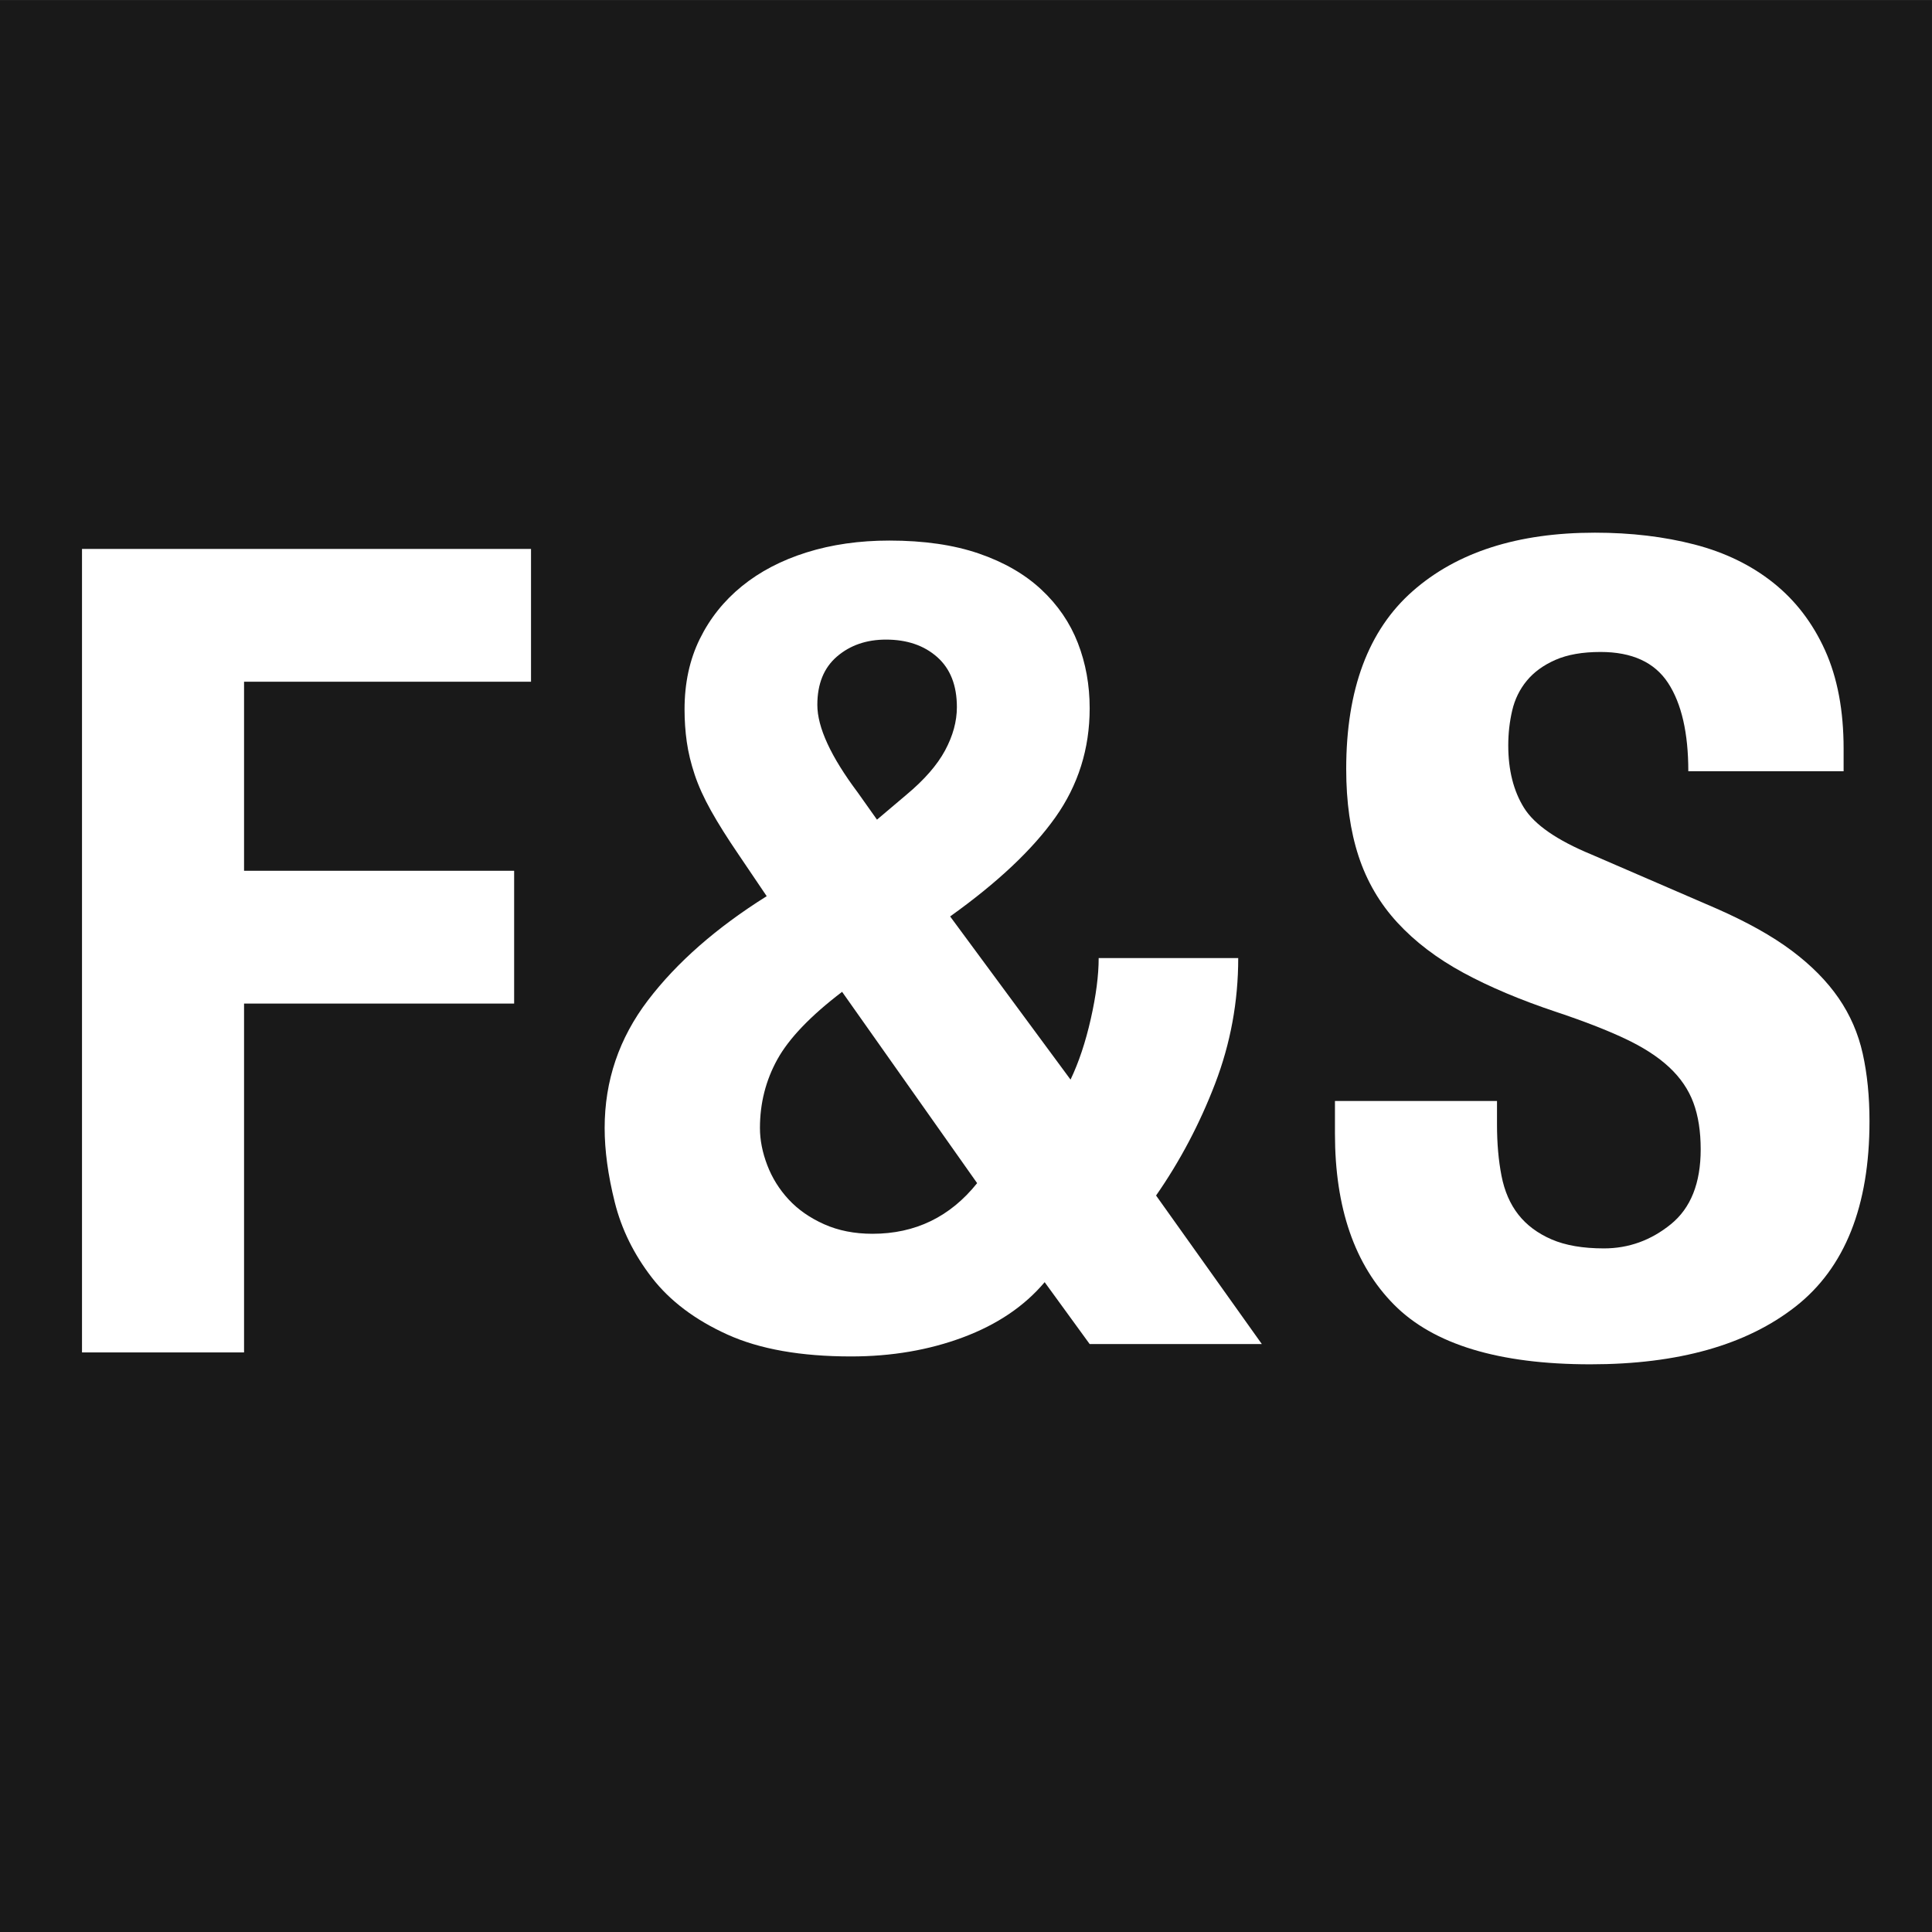 <?xml version="1.0" encoding="UTF-8" standalone="no"?>
<!DOCTYPE svg PUBLIC "-//W3C//DTD SVG 1.1//EN" "http://www.w3.org/Graphics/SVG/1.1/DTD/svg11.dtd">
<svg width="100%" height="100%" viewBox="0 0 16 16" version="1.1" xmlns="http://www.w3.org/2000/svg" xmlns:xlink="http://www.w3.org/1999/xlink" xml:space="preserve" xmlns:serif="http://www.serif.com/" style="fill-rule:evenodd;clip-rule:evenodd;stroke-linejoin:round;stroke-miterlimit:2;">
    <rect x="0" y="0" width="16" height="16" fill="#808080" stroke="none"/>
    <g id="Artboard1" transform="matrix(0.139,0,0,0.139,-17.823,2.006)">
        <rect x="128.222" y="-14.428" width="115.108" height="115.108" style="fill:none;"/>
        <clipPath id="_clip1">
            <rect x="128.222" y="-14.428" width="115.108" height="115.108"/>
        </clipPath>
        <g clip-path="url(#_clip1)">
            <g id="Layer1" transform="matrix(7.194,0,0,7.194,128.222,-14.428)">
                <rect x="-1.984" y="-0.065" width="118.959" height="117.697" style="fill:rgb(25,25,25);"/>
            </g>
            <g id="Logo" transform="matrix(7.194,0,0,7.194,-792.643,93.486)">
                <rect x="-0" y="0" width="563.282" height="55.642" style="fill:none;"/>
            </g>
            <g transform="matrix(0.947,0,0,0.947,11.595,2.086)">
                <g transform="matrix(0.944,0,0,0.944,19.331,15.494)">
                    <path d="M181.331,37.062L173.306,26.187C176.456,23.937 178.793,21.737 180.318,19.587C181.843,17.437 182.606,15.012 182.606,12.312C182.606,10.762 182.343,9.312 181.818,7.962C181.293,6.612 180.481,5.425 179.381,4.4C178.281,3.375 176.893,2.575 175.218,2C173.543,1.425 171.556,1.137 169.256,1.137C167.256,1.137 165.418,1.4 163.743,1.925C162.068,2.45 160.631,3.2 159.431,4.175C158.231,5.15 157.293,6.325 156.618,7.7C155.943,9.075 155.606,10.637 155.606,12.387C155.606,13.137 155.656,13.862 155.756,14.562C155.856,15.262 156.031,15.987 156.281,16.737C156.531,17.487 156.893,18.287 157.368,19.137C157.843,19.987 158.456,20.962 159.206,22.062L161.081,24.837C157.731,26.937 155.093,29.25 153.168,31.775C151.243,34.3 150.281,37.137 150.281,40.287C150.281,41.787 150.506,43.437 150.956,45.237C151.406,47.037 152.231,48.712 153.431,50.262C154.631,51.812 156.306,53.075 158.456,54.05C160.606,55.025 163.356,55.512 166.706,55.512C169.406,55.512 171.893,55.087 174.168,54.237C176.443,53.387 178.256,52.162 179.606,50.562L182.606,54.687L194.081,54.687L187.031,44.787C188.631,42.487 189.943,40 190.968,37.325C191.993,34.65 192.506,31.862 192.506,28.962L183.206,28.962C183.206,30.112 183.031,31.462 182.681,33.012C182.331,34.562 181.881,35.912 181.331,37.062ZM166.106,31.212L175.106,43.962C173.306,46.212 170.981,47.337 168.131,47.337C166.931,47.337 165.856,47.125 164.906,46.7C163.956,46.275 163.168,45.725 162.543,45.05C161.918,44.375 161.443,43.612 161.118,42.762C160.793,41.912 160.631,41.087 160.631,40.287C160.631,38.637 161.018,37.112 161.793,35.712C162.568,34.312 164.006,32.812 166.106,31.212ZM164.456,12.087C164.456,10.687 164.893,9.612 165.768,8.862C166.643,8.112 167.731,7.737 169.031,7.737C170.431,7.737 171.568,8.125 172.443,8.9C173.318,9.675 173.756,10.787 173.756,12.237C173.756,13.187 173.493,14.15 172.968,15.125C172.443,16.1 171.581,17.087 170.381,18.087L168.431,19.737L167.156,17.937C165.356,15.537 164.456,13.587 164.456,12.087Z" style="fill:white;fill-rule:nonzero;"/>
                </g>
                <g transform="matrix(0.944,0,0,0.944,4.077,15.989)">
                    <path d="M225.912,37.962L215.112,37.962L215.112,40.137C215.112,45.087 216.425,48.887 219.05,51.537C221.675,54.187 226.037,55.512 232.137,55.512C237.987,55.512 242.55,54.225 245.825,51.65C249.1,49.075 250.737,44.962 250.737,39.312C250.737,37.662 250.587,36.162 250.287,34.812C249.987,33.462 249.45,32.225 248.675,31.1C247.9,29.975 246.862,28.925 245.562,27.95C244.262,26.975 242.587,26.037 240.537,25.137L232.212,21.537C229.912,20.587 228.412,19.55 227.712,18.425C227.012,17.3 226.662,15.912 226.662,14.262C226.662,13.462 226.75,12.687 226.925,11.937C227.1,11.187 227.425,10.525 227.9,9.95C228.375,9.375 229.012,8.912 229.812,8.562C230.612,8.212 231.612,8.037 232.812,8.037C234.912,8.037 236.412,8.725 237.312,10.1C238.212,11.475 238.662,13.437 238.662,15.987L249.012,15.987L249.012,14.487C249.012,11.937 248.6,9.75 247.775,7.925C246.95,6.1 245.8,4.6 244.325,3.425C242.85,2.25 241.1,1.4 239.075,0.875C237.05,0.35 234.837,0.087 232.437,0.087C227.287,0.087 223.237,1.387 220.287,3.987C217.337,6.587 215.862,10.537 215.862,15.837C215.862,18.037 216.137,19.975 216.687,21.65C217.237,23.325 218.1,24.8 219.275,26.075C220.45,27.35 221.912,28.462 223.662,29.412C225.412,30.362 227.487,31.237 229.887,32.037C231.687,32.637 233.2,33.225 234.425,33.8C235.65,34.375 236.637,35.012 237.387,35.712C238.137,36.412 238.675,37.2 239,38.075C239.325,38.95 239.487,39.987 239.487,41.187C239.487,43.437 238.825,45.1 237.5,46.175C236.175,47.25 234.687,47.787 233.037,47.787C231.637,47.787 230.475,47.587 229.55,47.187C228.625,46.787 227.887,46.237 227.337,45.537C226.787,44.837 226.412,43.975 226.212,42.95C226.012,41.925 225.912,40.787 225.912,39.537L225.912,37.962Z" style="fill:white;fill-rule:nonzero;"/>
                </g>
                <g transform="matrix(0.944,0,0,0.944,128.221,16.02)">
                    <path d="M0.099,1.137L0.099,54.687L10.899,54.687L10.899,31.437L28.899,31.437L28.899,22.587L10.899,22.587L10.899,9.987L30.024,9.987L30.024,1.137L0.099,1.137Z" style="fill:white;fill-rule:nonzero;"/>
                </g>
            </g>
        </g>
    </g>
</svg>
